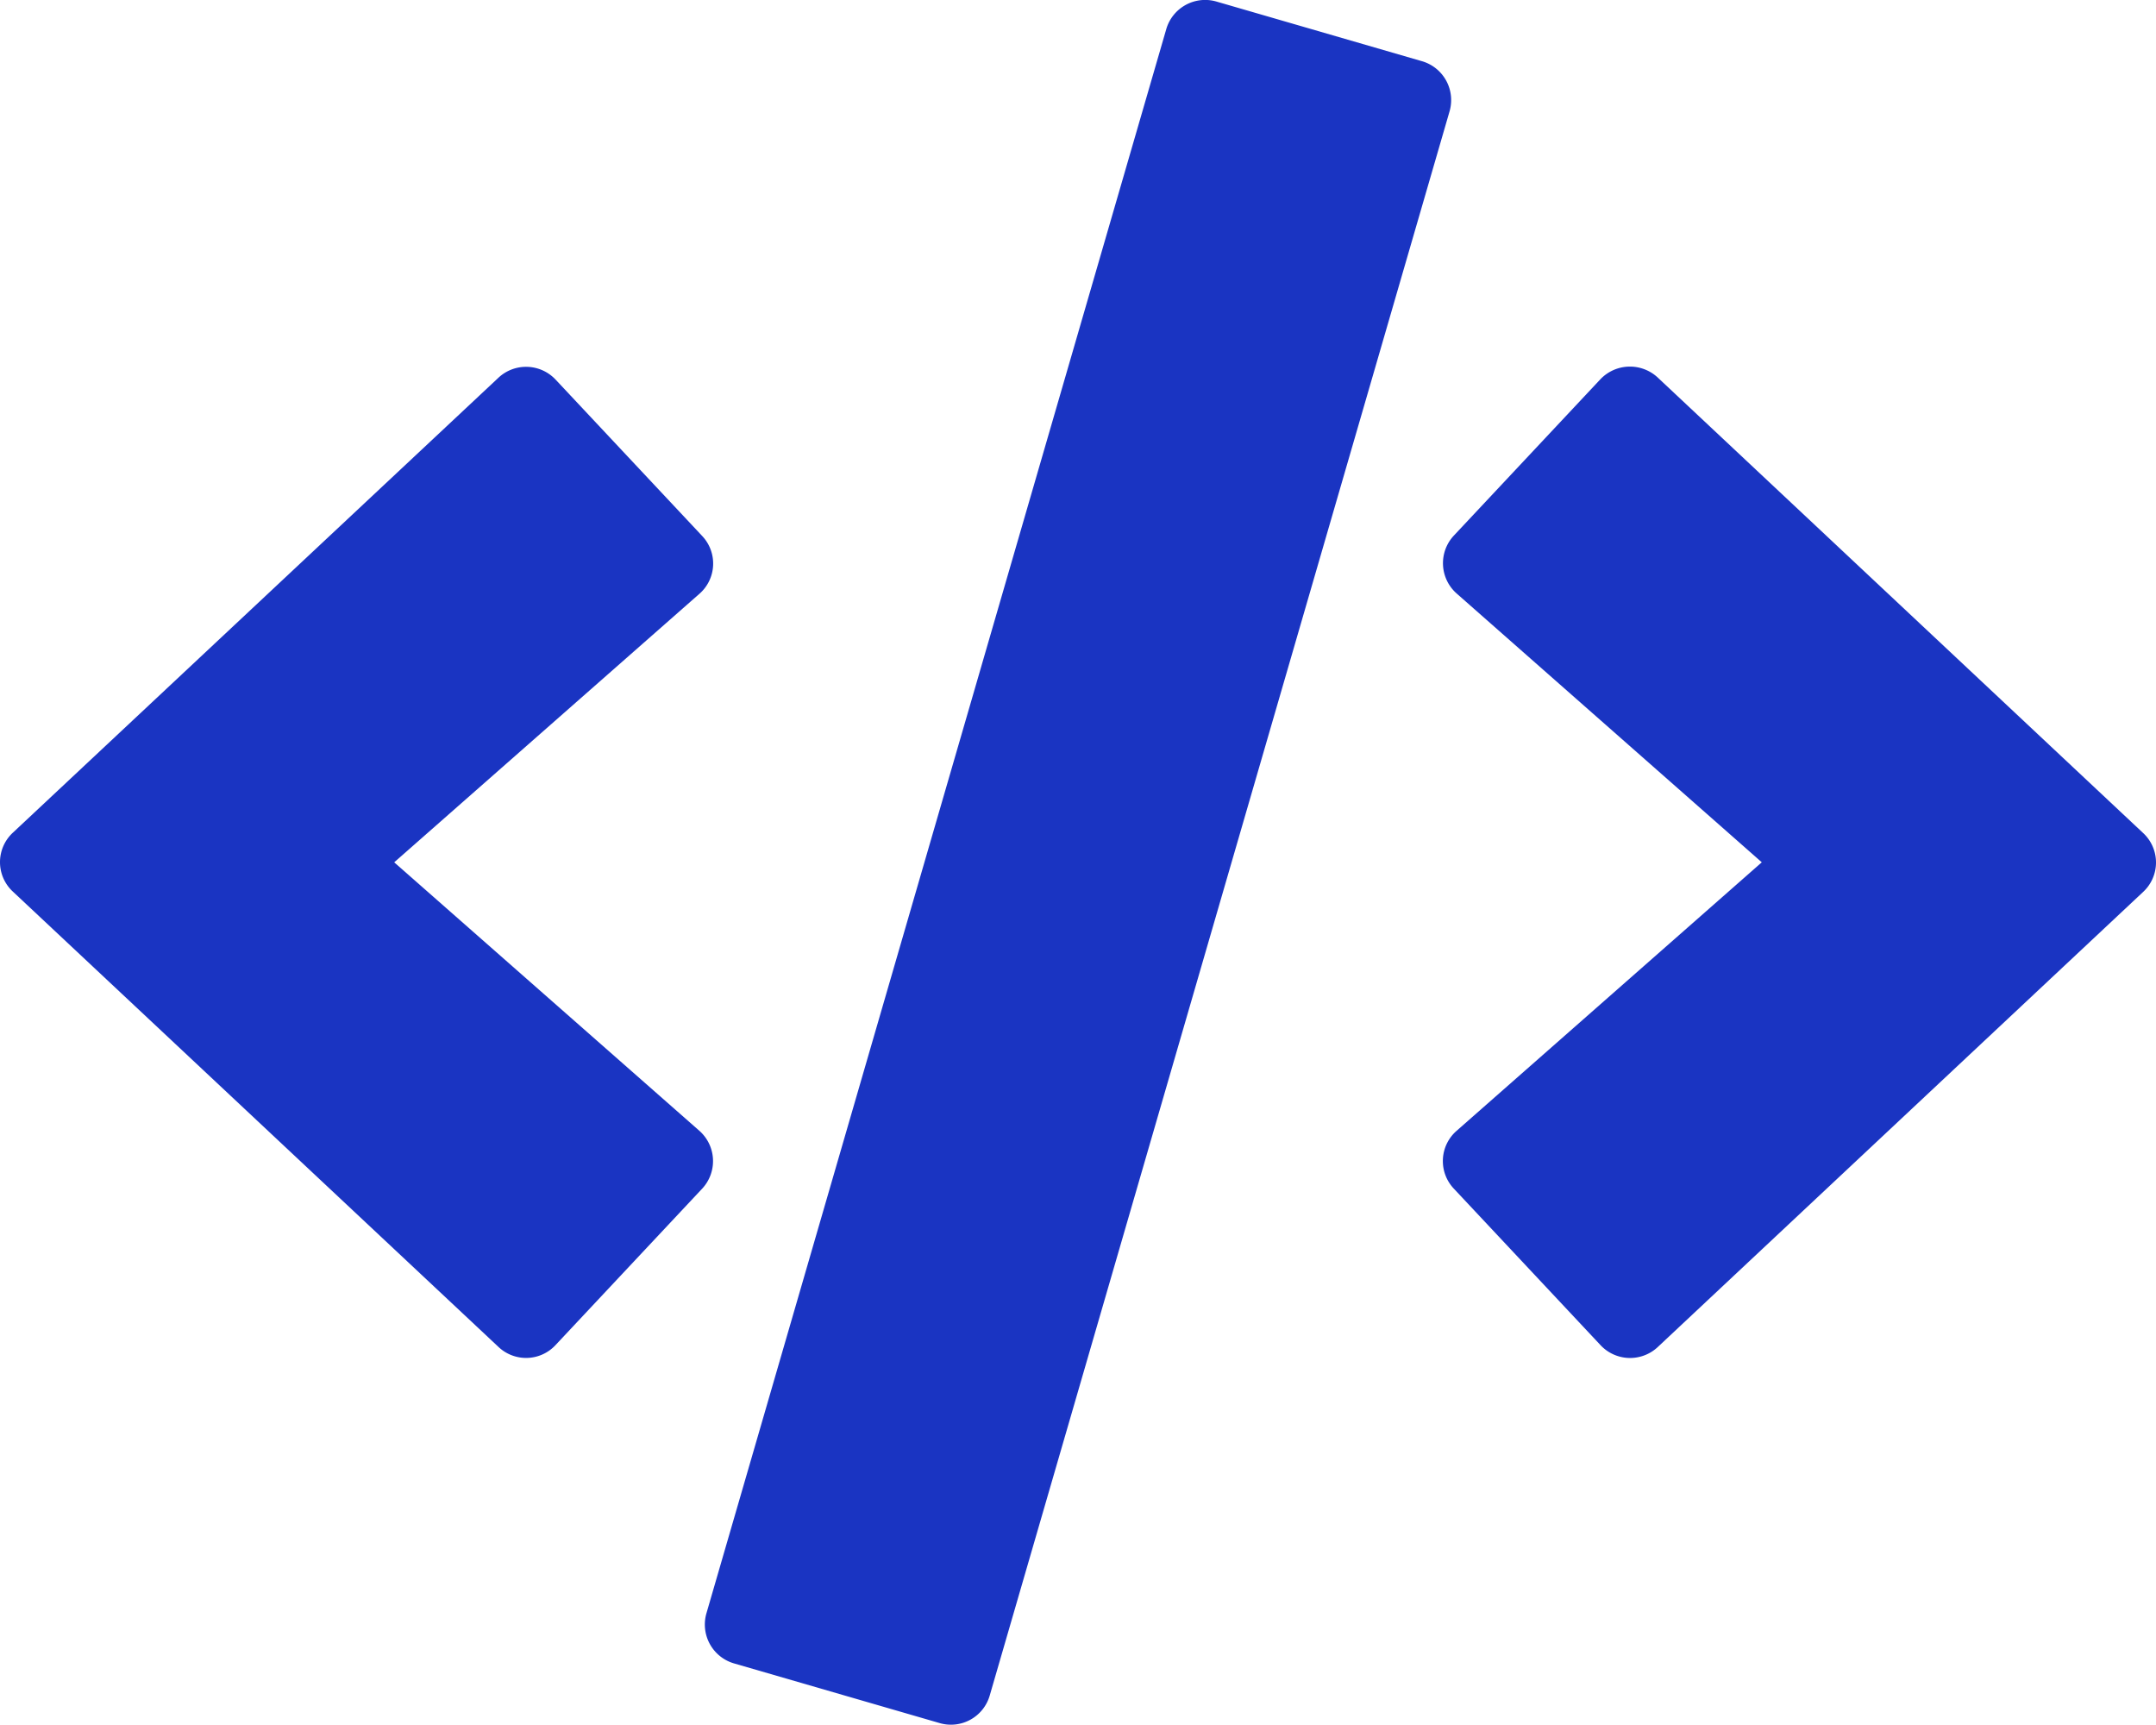 <svg xmlns="http://www.w3.org/2000/svg" width="642.828" height="514.184" viewBox="0 0 642.828 514.184">
  <path id="Icon_awesome-code" data-name="Icon awesome-code" d="M280.134,513.685l-61.265-17.777a12.07,12.07,0,0,1-8.236-14.965L347.726,8.7A12.07,12.07,0,0,1,362.691.467l61.265,17.777a12.07,12.07,0,0,1,8.236,14.965L295.1,505.45a12.035,12.035,0,0,1-14.965,8.236ZM165.639,401l43.689-46.6a12.052,12.052,0,0,0-.8-17.275l-90.993-80.046,90.993-80.046a11.967,11.967,0,0,0,.8-17.275l-43.689-46.6a12.065,12.065,0,0,0-17.074-.5L3.84,248.238a11.972,11.972,0,0,0,0,17.576L148.565,401.5a11.975,11.975,0,0,0,17.074-.5Zm328.62.6L638.984,265.915a11.972,11.972,0,0,0,0-17.576L494.259,112.552a12.162,12.162,0,0,0-17.074.5l-43.689,46.6a12.052,12.052,0,0,0,.8,17.275l90.993,80.146L434.3,337.122a11.967,11.967,0,0,0-.8,17.275L477.185,401a12.068,12.068,0,0,0,17.074.6Z" transform="translate(0.002 -0.003)" fill="#1a34c2"/>
</svg>
